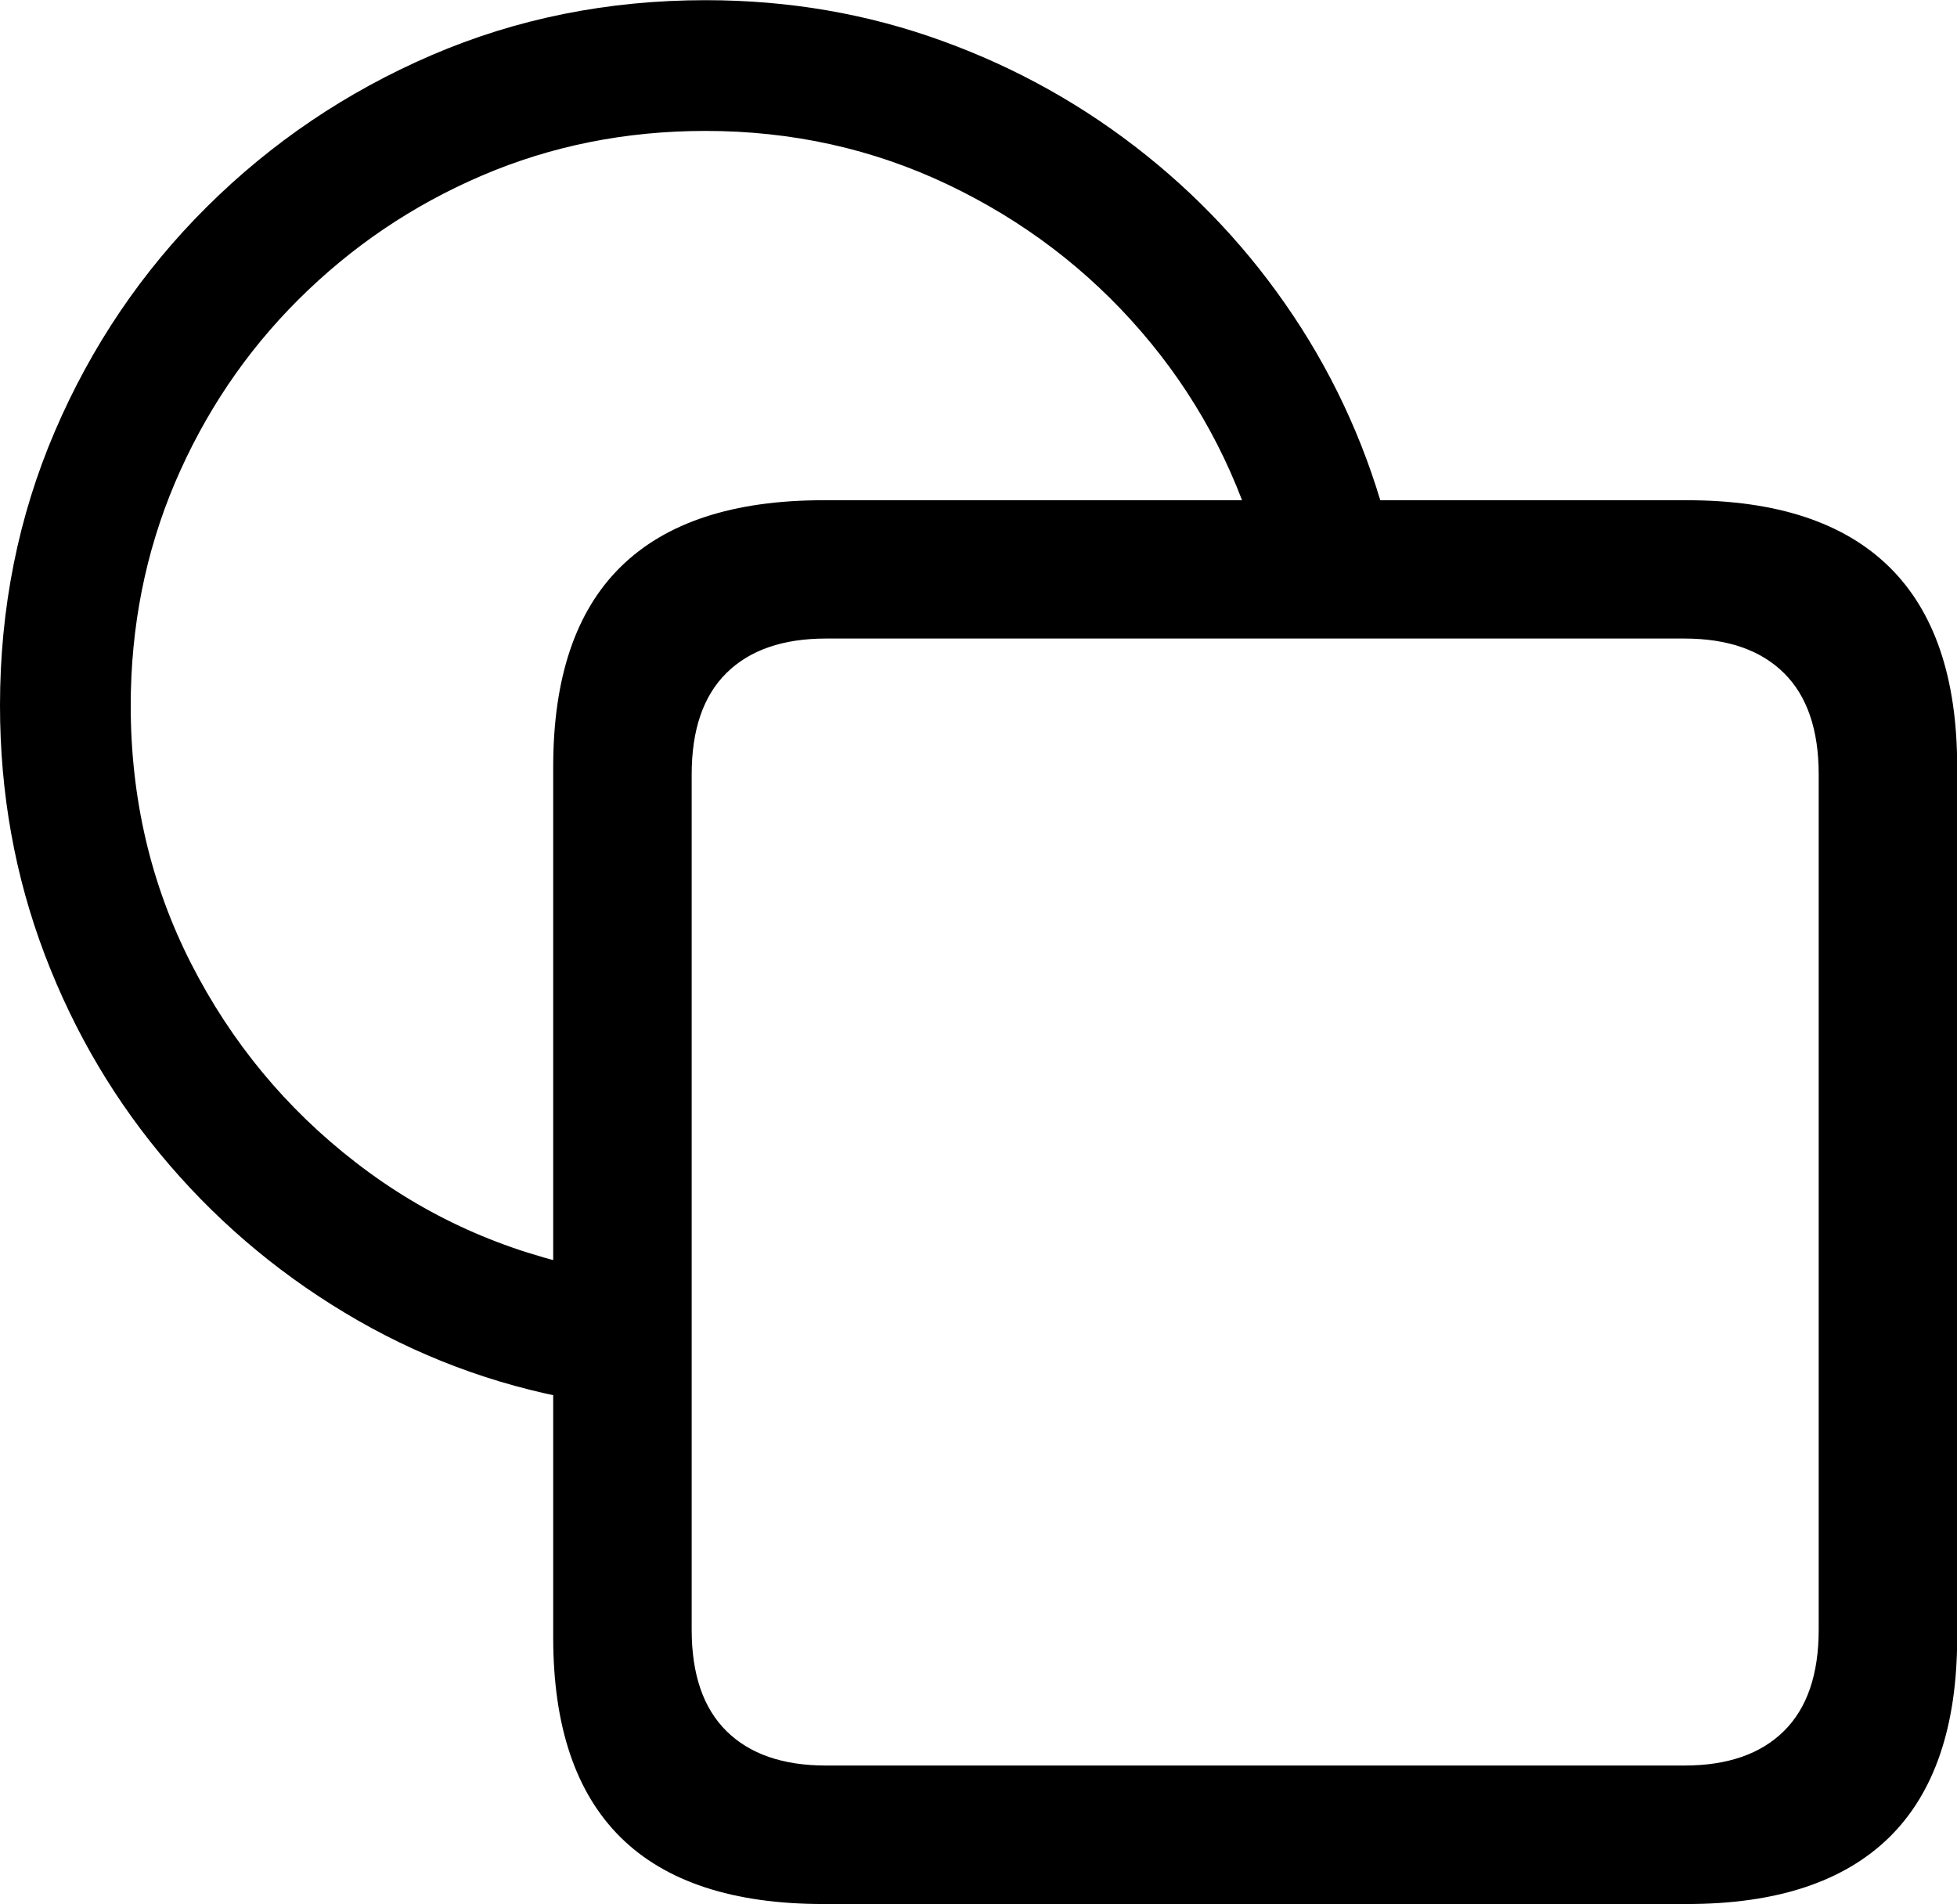 <?xml version="1.0" encoding="utf-8"?>
<!-- Generator: Adobe Illustrator 25.2.1, SVG Export Plug-In . SVG Version: 6.00 Build 0)  -->
<svg version="1.1" id="Layer_1" xmlns="http://www.w3.org/2000/svg" xmlns:xlink="http://www.w3.org/1999/xlink" x="0px" y="0px"
	 viewBox="0 0 111.08 108.06" style="enable-background:new 0 0 111.08 108.06;" xml:space="preserve">
<g id="Symbols">
	<g id="Regular-M" transform="matrix(1 0 0 1 1383.71 1126)">
		<path d="M-1383.71-1085.96c0,4.98,0.85,9.69,2.54,14.14s4.06,8.43,7.1,11.96c3.04,3.53,6.61,6.47,10.69,8.81
			c4.09,2.34,8.5,3.89,13.26,4.64v-7.57c-4.98-0.98-9.45-2.99-13.4-6.05c-3.96-3.06-7.07-6.83-9.35-11.3
			c-2.28-4.48-3.42-9.35-3.42-14.62c0-4.49,0.84-8.71,2.51-12.65c1.68-3.94,4.01-7.41,7.01-10.4s6.46-5.34,10.4-7.03
			c3.94-1.69,8.17-2.54,12.7-2.54c4.92,0,9.51,1.02,13.77,3.05c4.26,2.03,7.92,4.81,10.96,8.33c3.04,3.52,5.23,7.54,6.57,12.06h7.67
			c-1.04-4.43-2.76-8.51-5.15-12.26c-2.39-3.74-5.32-7.01-8.79-9.79s-7.32-4.95-11.57-6.49c-4.25-1.55-8.73-2.32-13.45-2.32
			c-5.53,0-10.72,1.04-15.55,3.12s-9.09,4.96-12.77,8.62c-3.68,3.66-6.55,7.91-8.62,12.74S-1383.71-1091.49-1383.71-1085.96z
			 M-1336.98-1017.94h49.02c5.08,0,8.9-1.26,11.48-3.78c2.57-2.52,3.86-6.31,3.86-11.35v-49.41c0-5.05-1.29-8.83-3.86-11.35
			c-2.57-2.52-6.4-3.78-11.48-3.78h-49.02c-5.11,0-8.94,1.26-11.5,3.78s-3.83,6.31-3.83,11.35v49.41c0,5.05,1.28,8.83,3.83,11.35
			S-1342.09-1017.94-1336.98-1017.94z M-1336.83-1025.8c-2.44,0-4.32-0.65-5.64-1.95c-1.32-1.3-1.98-3.22-1.98-5.76v-48.54
			c0-2.54,0.66-4.46,1.98-5.76s3.2-1.95,5.64-1.95h48.73c2.44,0,4.32,0.65,5.64,1.95c1.32,1.3,1.98,3.22,1.98,5.76v48.54
			c0,2.54-0.66,4.46-1.98,5.76c-1.32,1.3-3.2,1.95-5.64,1.95H-1336.83z"/>
	</g>
</g>
</svg>
